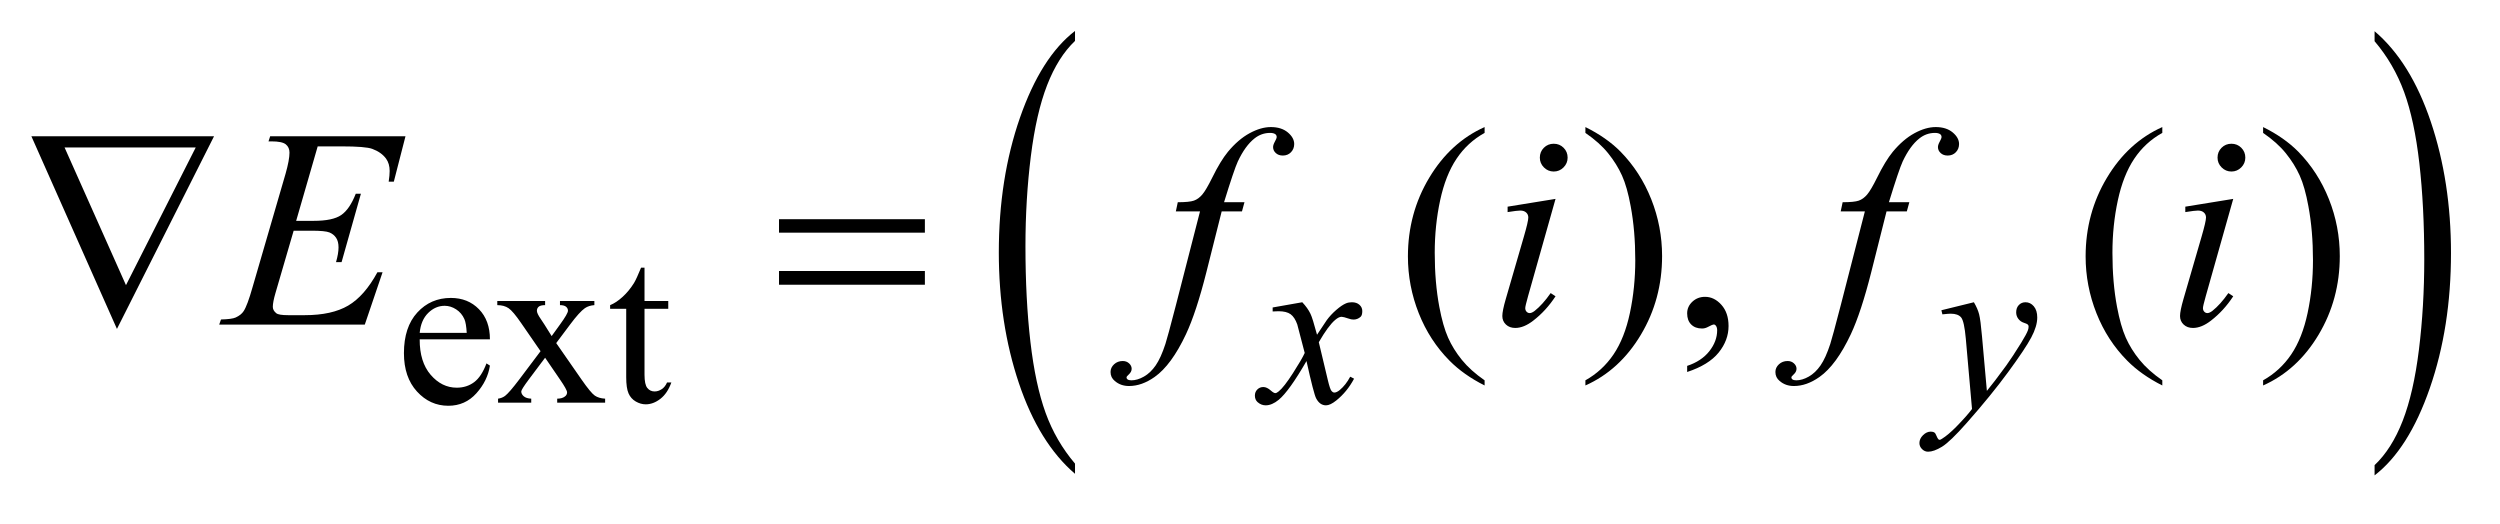 <?xml version="1.0" encoding="UTF-8"?>
<!DOCTYPE svg PUBLIC '-//W3C//DTD SVG 1.0//EN'
          'http://www.w3.org/TR/2001/REC-SVG-20010904/DTD/svg10.dtd'>
<svg stroke-dasharray="none" shape-rendering="auto" xmlns="http://www.w3.org/2000/svg" font-family="'Dialog'" text-rendering="auto" width="124" fill-opacity="1" color-interpolation="auto" color-rendering="auto" preserveAspectRatio="xMidYMid meet" font-size="12px" viewBox="0 0 124 26" fill="black" xmlns:xlink="http://www.w3.org/1999/xlink" stroke="black" image-rendering="auto" stroke-miterlimit="10" stroke-linecap="square" stroke-linejoin="miter" font-style="normal" stroke-width="1" height="26" stroke-dashoffset="0" font-weight="normal" stroke-opacity="1"
><!--Generated by the Batik Graphics2D SVG Generator--><defs id="genericDefs"
  /><g
  ><defs id="defs1"
    ><clipPath clipPathUnits="userSpaceOnUse" id="clipPath1"
      ><path d="M0.922 1.723 L79.584 1.723 L79.584 17.796 L0.922 17.796 L0.922 1.723 Z"
      /></clipPath
      ><clipPath clipPathUnits="userSpaceOnUse" id="clipPath2"
      ><path d="M29.457 55.051 L29.457 568.558 L2542.605 568.558 L2542.605 55.051 Z"
      /></clipPath
    ></defs
    ><g transform="scale(1.576,1.576) translate(-0.922,-1.723) matrix(0.031,0,0,0.031,0,0)"
    ><path d="M1121.125 526.25 L1121.125 536.609 Q1084.547 505.266 1064.156 444.594 Q1043.766 383.922 1043.766 311.812 Q1043.766 236.797 1065.211 175.164 Q1086.656 113.531 1121.125 87 L1121.125 97.125 Q1103.891 113.531 1092.82 141.992 Q1081.75 170.453 1076.281 214.234 Q1070.812 258.016 1070.812 305.531 Q1070.812 359.328 1075.859 402.742 Q1080.906 446.156 1091.273 474.742 Q1101.641 503.328 1121.125 526.25 Z" stroke="none" clip-path="url(#clipPath2)"
    /></g
    ><g transform="matrix(0.049,0,0,0.049,-1.453,-2.715)"
    ><path d="M2433.312 97.125 L2433.312 87 Q2469.875 118.109 2490.266 178.773 Q2510.656 239.438 2510.656 311.562 Q2510.656 386.578 2489.219 448.328 Q2467.781 510.078 2433.312 536.609 L2433.312 526.25 Q2450.688 509.844 2461.758 481.383 Q2472.828 452.922 2478.219 409.258 Q2483.609 365.594 2483.609 317.844 Q2483.609 264.281 2478.641 220.742 Q2473.672 177.203 2463.227 148.625 Q2452.781 120.047 2433.312 97.125 Z" stroke="none" clip-path="url(#clipPath2)"
    /></g
    ><g transform="matrix(0.049,0,0,0.049,-1.453,-2.715)"
    ><path d="M454.484 398.875 Q454.375 421.781 465.594 434.812 Q476.828 447.844 492 447.844 Q502.094 447.844 509.562 442.281 Q517.031 436.719 522.094 423.25 L525.578 425.484 Q523.219 440.875 511.875 453.508 Q500.531 466.141 483.453 466.141 Q464.922 466.141 451.727 451.711 Q438.531 437.281 438.531 412.906 Q438.531 386.516 452.062 371.75 Q465.594 356.984 486.047 356.984 Q503.328 356.984 514.453 368.383 Q525.578 379.781 525.578 398.875 L454.484 398.875 ZM454.484 392.359 L502.094 392.359 Q501.531 382.484 499.734 378.438 Q496.938 372.141 491.375 368.547 Q485.812 364.953 479.75 364.953 Q470.438 364.953 463.078 372.195 Q455.719 379.438 454.484 392.359 ZM533.031 360.125 L581.438 360.125 L581.438 364.281 Q576.828 364.281 574.977 365.852 Q573.125 367.422 573.125 370.016 Q573.125 372.703 577.062 378.328 Q578.297 380.125 580.766 383.938 L588.062 395.609 L596.484 383.938 Q604.578 372.812 604.578 369.906 Q604.578 367.547 602.664 365.914 Q600.75 364.281 596.484 364.281 L596.484 360.125 L631.297 360.125 L631.297 364.281 Q625.797 364.625 621.75 367.312 Q616.25 371.141 606.703 383.938 L592.672 402.688 L618.266 439.531 Q627.703 453.109 631.75 455.867 Q635.797 458.625 642.188 458.953 L642.188 463 L593.672 463 L593.672 458.953 Q598.734 458.953 601.531 456.703 Q603.672 455.141 603.672 452.562 Q603.672 449.969 596.484 439.531 L581.438 417.516 L564.922 439.531 Q557.297 449.75 557.297 451.656 Q557.297 454.359 559.82 456.547 Q562.344 458.734 567.391 458.953 L567.391 463 L533.812 463 L533.812 458.953 Q537.859 458.391 540.891 456.156 Q545.156 452.891 555.266 439.531 L576.828 410.891 L557.297 382.594 Q548.984 370.453 544.438 367.367 Q539.891 364.281 533.031 364.281 L533.031 360.125 ZM682.062 326.328 L682.062 360.125 L706.094 360.125 L706.094 367.984 L682.062 367.984 L682.062 434.703 Q682.062 444.688 684.922 448.172 Q687.781 451.656 692.281 451.656 Q695.984 451.656 699.469 449.352 Q702.953 447.047 704.859 442.562 L709.234 442.562 Q705.312 453.562 698.125 459.125 Q690.938 464.688 683.297 464.688 Q678.125 464.688 673.188 461.82 Q668.25 458.953 665.891 453.617 Q663.531 448.281 663.531 437.172 L663.531 367.984 L647.25 367.984 L647.25 364.281 Q653.422 361.812 659.883 355.914 Q666.344 350.016 671.391 341.938 Q673.969 337.672 678.578 326.328 L682.062 326.328 Z" stroke="none" clip-path="url(#clipPath2)"
    /></g
    ><g transform="matrix(0.049,0,0,0.049,-1.453,-2.715)"
    ><path d="M1532.438 440.391 L1532.438 445.594 Q1511.203 434.906 1497 420.562 Q1476.75 400.172 1465.781 372.469 Q1454.812 344.766 1454.812 314.953 Q1454.812 271.359 1476.328 235.43 Q1497.844 199.5 1532.438 184.031 L1532.438 189.938 Q1515.141 199.5 1504.031 216.094 Q1492.922 232.688 1487.438 258.141 Q1481.953 283.594 1481.953 311.297 Q1481.953 341.391 1486.594 366 Q1490.25 385.406 1495.453 397.148 Q1500.656 408.891 1509.445 419.719 Q1518.234 430.547 1532.438 440.391 ZM1634.469 189.938 L1634.469 184.031 Q1655.844 194.578 1670.047 208.922 Q1690.156 229.453 1701.125 257.086 Q1712.094 284.719 1712.094 314.672 Q1712.094 358.266 1690.648 394.195 Q1669.203 430.125 1634.469 445.594 L1634.469 440.391 Q1651.766 430.688 1662.945 414.164 Q1674.125 397.641 1679.539 372.117 Q1684.953 346.594 1684.953 318.891 Q1684.953 288.938 1680.312 264.188 Q1676.797 244.781 1671.523 233.109 Q1666.25 221.438 1657.531 210.609 Q1648.812 199.781 1634.469 189.938 ZM1737.469 431.953 L1737.469 425.766 Q1751.953 420.984 1759.898 410.93 Q1767.844 400.875 1767.844 389.625 Q1767.844 386.953 1766.578 385.125 Q1765.594 383.859 1764.609 383.859 Q1763.062 383.859 1757.859 386.672 Q1755.328 387.938 1752.516 387.938 Q1745.625 387.938 1741.547 383.859 Q1737.469 379.781 1737.469 372.609 Q1737.469 365.719 1742.742 360.797 Q1748.016 355.875 1755.609 355.875 Q1764.891 355.875 1772.133 363.961 Q1779.375 372.047 1779.375 385.406 Q1779.375 399.891 1769.32 412.336 Q1759.266 424.781 1737.469 431.953 ZM2218.438 440.391 L2218.438 445.594 Q2197.203 434.906 2183 420.562 Q2162.75 400.172 2151.781 372.469 Q2140.812 344.766 2140.812 314.953 Q2140.812 271.359 2162.328 235.43 Q2183.844 199.5 2218.438 184.031 L2218.438 189.938 Q2201.141 199.5 2190.031 216.094 Q2178.922 232.688 2173.438 258.141 Q2167.953 283.594 2167.953 311.297 Q2167.953 341.391 2172.594 366 Q2176.25 385.406 2181.453 397.148 Q2186.656 408.891 2195.445 419.719 Q2204.234 430.547 2218.438 440.391 ZM2320.469 189.938 L2320.469 184.031 Q2341.844 194.578 2356.047 208.922 Q2376.156 229.453 2387.125 257.086 Q2398.094 284.719 2398.094 314.672 Q2398.094 358.266 2376.648 394.195 Q2355.203 430.125 2320.469 445.594 L2320.469 440.391 Q2337.766 430.688 2348.945 414.164 Q2360.125 397.641 2365.539 372.117 Q2370.953 346.594 2370.953 318.891 Q2370.953 288.938 2366.312 264.188 Q2362.797 244.781 2357.523 233.109 Q2352.25 221.438 2343.531 210.609 Q2334.812 199.781 2320.469 189.938 Z" stroke="none" clip-path="url(#clipPath2)"
    /></g
    ><g transform="matrix(0.049,0,0,0.049,-1.453,-2.715)"
    ><path d="M1347.875 361.359 Q1353.375 367.203 1356.172 373.047 Q1358.203 377.094 1362.812 394.266 L1372.688 379.438 Q1376.625 374.047 1382.234 369.164 Q1387.844 364.281 1392.109 362.484 Q1394.812 361.359 1398.062 361.359 Q1402.891 361.359 1405.758 363.945 Q1408.625 366.531 1408.625 370.234 Q1408.625 374.5 1406.938 376.078 Q1403.797 378.891 1399.75 378.891 Q1397.391 378.891 1394.703 377.875 Q1389.422 376.078 1387.625 376.078 Q1384.922 376.078 1381.219 379.219 Q1374.266 385.062 1364.609 401.797 L1373.812 440.422 Q1375.938 449.297 1377.398 451.039 Q1378.859 452.781 1380.328 452.781 Q1382.688 452.781 1385.828 450.203 Q1392 445.031 1396.391 436.719 L1400.312 438.734 Q1393.234 452 1382.344 460.75 Q1376.172 465.703 1371.906 465.703 Q1365.609 465.703 1361.906 458.625 Q1359.547 454.234 1352.141 420.891 Q1334.609 451.312 1324.062 460.078 Q1317.203 465.703 1310.812 465.703 Q1306.312 465.703 1302.609 462.438 Q1299.906 459.969 1299.906 455.812 Q1299.906 452.109 1302.383 449.641 Q1304.859 447.172 1308.453 447.172 Q1312.047 447.172 1316.094 450.766 Q1319 453.344 1320.578 453.344 Q1321.922 453.344 1324.062 451.547 Q1329.344 447.281 1338.438 433.125 Q1347.531 418.969 1350.344 412.688 Q1343.375 385.391 1342.812 383.828 Q1340.234 376.531 1336.078 373.492 Q1331.922 370.453 1323.828 370.453 Q1321.25 370.453 1317.891 370.688 L1317.891 366.641 L1347.875 361.359 ZM2027.719 361.359 Q2031.547 367.875 2033.008 373.547 Q2034.469 379.219 2035.922 395.844 L2040.859 451.094 Q2047.609 443.016 2060.406 425.484 Q2066.578 416.953 2075.672 402.25 Q2081.188 393.266 2082.422 389.672 Q2083.094 387.875 2083.094 385.953 Q2083.094 384.719 2082.305 383.938 Q2081.516 383.156 2078.203 382.086 Q2074.891 381.016 2072.703 378.156 Q2070.516 375.297 2070.516 371.578 Q2070.516 366.984 2073.211 364.172 Q2075.906 361.359 2079.953 361.359 Q2084.891 361.359 2088.367 365.461 Q2091.844 369.562 2091.844 376.75 Q2091.844 385.625 2085.781 397.023 Q2079.719 408.422 2062.422 432.008 Q2045.125 455.594 2020.531 483.438 Q2003.578 502.641 1995.383 507.641 Q1987.188 512.641 1981.344 512.641 Q1977.859 512.641 1975.219 510 Q1972.578 507.359 1972.578 503.875 Q1972.578 499.5 1976.227 495.906 Q1979.875 492.312 1984.156 492.312 Q1986.391 492.312 1987.859 493.328 Q1988.75 493.891 1989.82 496.523 Q1990.891 499.156 1991.781 500.062 Q1992.344 500.625 1993.141 500.625 Q1993.812 500.625 1995.5 499.5 Q2001.672 495.688 2009.875 487.375 Q2020.656 476.359 2025.812 469.406 L2019.531 398.203 Q2017.953 380.562 2014.812 376.75 Q2011.672 372.938 2004.25 372.938 Q2001.891 372.938 1995.828 373.609 L1994.812 369.453 L2027.719 361.359 Z" stroke="none" clip-path="url(#clipPath2)"
    /></g
    ><g transform="matrix(0.049,0,0,0.049,-1.453,-2.715)"
    ><path d="M351.234 203.578 L329.438 278.953 L347.297 278.953 Q366.422 278.953 375 273.117 Q383.578 267.281 389.766 251.531 L394.969 251.531 L375.422 320.719 L369.797 320.719 Q372.328 312 372.328 305.812 Q372.328 299.766 369.867 296.109 Q367.406 292.453 363.117 290.695 Q358.828 288.938 345.047 288.938 L326.906 288.938 L308.484 352.078 Q305.812 361.219 305.812 366 Q305.812 369.656 309.328 372.469 Q311.719 374.438 321.281 374.438 L338.156 374.438 Q365.578 374.438 382.102 364.734 Q398.625 355.031 411.703 330.984 L416.906 330.984 L398.906 384 L251.531 384 L253.359 378.797 Q264.328 378.516 268.125 376.828 Q273.75 374.297 276.281 370.359 Q280.078 364.594 285.281 346.172 L318.75 231.141 Q322.688 217.219 322.688 209.906 Q322.688 204.562 318.961 201.539 Q315.234 198.516 304.406 198.516 L301.453 198.516 L303.141 193.312 L440.109 193.312 L428.297 239.297 L423.094 239.297 Q424.078 232.828 424.078 228.469 Q424.078 221.016 420.422 215.953 Q415.641 209.484 406.5 206.109 Q399.75 203.578 375.422 203.578 L351.234 203.578 ZM1289.359 260.109 L1286.828 269.391 L1266.297 269.391 L1250.828 330.844 Q1240.562 371.484 1230.156 393.703 Q1215.391 425.062 1198.375 437.016 Q1185.438 446.156 1172.5 446.156 Q1164.062 446.156 1158.156 441.094 Q1153.797 437.578 1153.797 431.953 Q1153.797 427.453 1157.383 424.148 Q1160.969 420.844 1166.172 420.844 Q1169.969 420.844 1172.57 423.234 Q1175.172 425.625 1175.172 428.719 Q1175.172 431.812 1172.219 434.484 Q1169.969 436.453 1169.969 437.438 Q1169.969 438.703 1170.953 439.406 Q1172.219 440.391 1174.891 440.391 Q1180.938 440.391 1187.617 436.594 Q1194.297 432.797 1199.5 425.273 Q1204.703 417.75 1209.344 403.547 Q1211.312 397.641 1219.891 364.594 L1244.359 269.391 L1219.891 269.391 L1221.859 260.109 Q1233.531 260.109 1238.172 258.492 Q1242.812 256.875 1246.68 252.305 Q1250.547 247.734 1256.734 235.219 Q1265.031 218.344 1272.625 209.062 Q1283.031 196.547 1294.492 190.289 Q1305.953 184.031 1316.078 184.031 Q1326.766 184.031 1333.234 189.445 Q1339.703 194.859 1339.703 201.188 Q1339.703 206.109 1336.469 209.484 Q1333.234 212.859 1328.172 212.859 Q1323.812 212.859 1321.07 210.328 Q1318.328 207.797 1318.328 204.281 Q1318.328 202.031 1320.156 198.727 Q1321.984 195.422 1321.984 194.297 Q1321.984 192.328 1320.719 191.344 Q1318.891 189.938 1315.375 189.938 Q1306.516 189.938 1299.484 195.562 Q1290.062 203.016 1282.609 218.906 Q1278.812 227.203 1268.688 260.109 L1289.359 260.109 ZM1602.406 200.906 Q1608.312 200.906 1612.391 204.984 Q1616.469 209.062 1616.469 214.969 Q1616.469 220.734 1612.32 224.883 Q1608.172 229.031 1602.406 229.031 Q1596.641 229.031 1592.492 224.883 Q1588.344 220.734 1588.344 214.969 Q1588.344 209.062 1592.422 204.984 Q1596.5 200.906 1602.406 200.906 ZM1604.234 256.734 L1576.391 355.312 Q1573.578 365.297 1573.578 367.266 Q1573.578 369.516 1574.914 370.922 Q1576.25 372.328 1578.078 372.328 Q1580.188 372.328 1583.141 370.078 Q1591.156 363.75 1599.312 352.078 L1604.234 355.312 Q1594.672 369.938 1581.734 379.922 Q1572.172 387.375 1563.453 387.375 Q1557.688 387.375 1554.031 383.93 Q1550.375 380.484 1550.375 375.281 Q1550.375 370.078 1553.891 357.984 L1572.172 294.984 Q1576.672 279.516 1576.672 275.578 Q1576.672 272.484 1574.492 270.516 Q1572.312 268.547 1568.516 268.547 Q1565.422 268.547 1555.719 270.094 L1555.719 264.609 L1604.234 256.734 ZM1962.359 260.109 L1959.828 269.391 L1939.297 269.391 L1923.828 330.844 Q1913.562 371.484 1903.156 393.703 Q1888.391 425.062 1871.375 437.016 Q1858.438 446.156 1845.5 446.156 Q1837.062 446.156 1831.156 441.094 Q1826.797 437.578 1826.797 431.953 Q1826.797 427.453 1830.383 424.148 Q1833.969 420.844 1839.172 420.844 Q1842.969 420.844 1845.57 423.234 Q1848.172 425.625 1848.172 428.719 Q1848.172 431.812 1845.219 434.484 Q1842.969 436.453 1842.969 437.438 Q1842.969 438.703 1843.953 439.406 Q1845.219 440.391 1847.891 440.391 Q1853.938 440.391 1860.617 436.594 Q1867.297 432.797 1872.5 425.273 Q1877.703 417.75 1882.344 403.547 Q1884.312 397.641 1892.891 364.594 L1917.359 269.391 L1892.891 269.391 L1894.859 260.109 Q1906.531 260.109 1911.172 258.492 Q1915.812 256.875 1919.68 252.305 Q1923.547 247.734 1929.734 235.219 Q1938.031 218.344 1945.625 209.062 Q1956.031 196.547 1967.492 190.289 Q1978.953 184.031 1989.078 184.031 Q1999.766 184.031 2006.234 189.445 Q2012.703 194.859 2012.703 201.188 Q2012.703 206.109 2009.469 209.484 Q2006.234 212.859 2001.172 212.859 Q1996.812 212.859 1994.07 210.328 Q1991.328 207.797 1991.328 204.281 Q1991.328 202.031 1993.156 198.727 Q1994.984 195.422 1994.984 194.297 Q1994.984 192.328 1993.719 191.344 Q1991.891 189.938 1988.375 189.938 Q1979.516 189.938 1972.484 195.562 Q1963.062 203.016 1955.609 218.906 Q1951.812 227.203 1941.688 260.109 L1962.359 260.109 ZM2288.406 200.906 Q2294.312 200.906 2298.391 204.984 Q2302.469 209.062 2302.469 214.969 Q2302.469 220.734 2298.32 224.883 Q2294.172 229.031 2288.406 229.031 Q2282.641 229.031 2278.492 224.883 Q2274.344 220.734 2274.344 214.969 Q2274.344 209.062 2278.422 204.984 Q2282.5 200.906 2288.406 200.906 ZM2290.234 256.734 L2262.391 355.312 Q2259.578 365.297 2259.578 367.266 Q2259.578 369.516 2260.914 370.922 Q2262.25 372.328 2264.078 372.328 Q2266.188 372.328 2269.141 370.078 Q2277.156 363.75 2285.312 352.078 L2290.234 355.312 Q2280.672 369.938 2267.734 379.922 Q2258.172 387.375 2249.453 387.375 Q2243.688 387.375 2240.031 383.93 Q2236.375 380.484 2236.375 375.281 Q2236.375 370.078 2239.891 357.984 L2258.172 294.984 Q2262.672 279.516 2262.672 275.578 Q2262.672 272.484 2260.492 270.516 Q2258.312 268.547 2254.516 268.547 Q2251.422 268.547 2241.719 270.094 L2241.719 264.609 L2290.234 256.734 Z" stroke="none" clip-path="url(#clipPath2)"
    /></g
    ><g transform="matrix(0.049,0,0,0.049,-1.453,-2.715)"
    ><path d="M148.031 388.359 L61.406 193.312 L246.328 193.312 L148.031 388.359 ZM157.172 344.062 L227.766 204.703 L95.016 204.703 L157.172 344.062 ZM818.203 277.266 L965.859 277.266 L965.859 290.906 L818.203 290.906 L818.203 277.266 ZM818.203 329.719 L965.859 329.719 L965.859 343.641 L818.203 343.641 L818.203 329.719 Z" stroke="none" clip-path="url(#clipPath2)"
    /></g
  ></g
></svg
>
